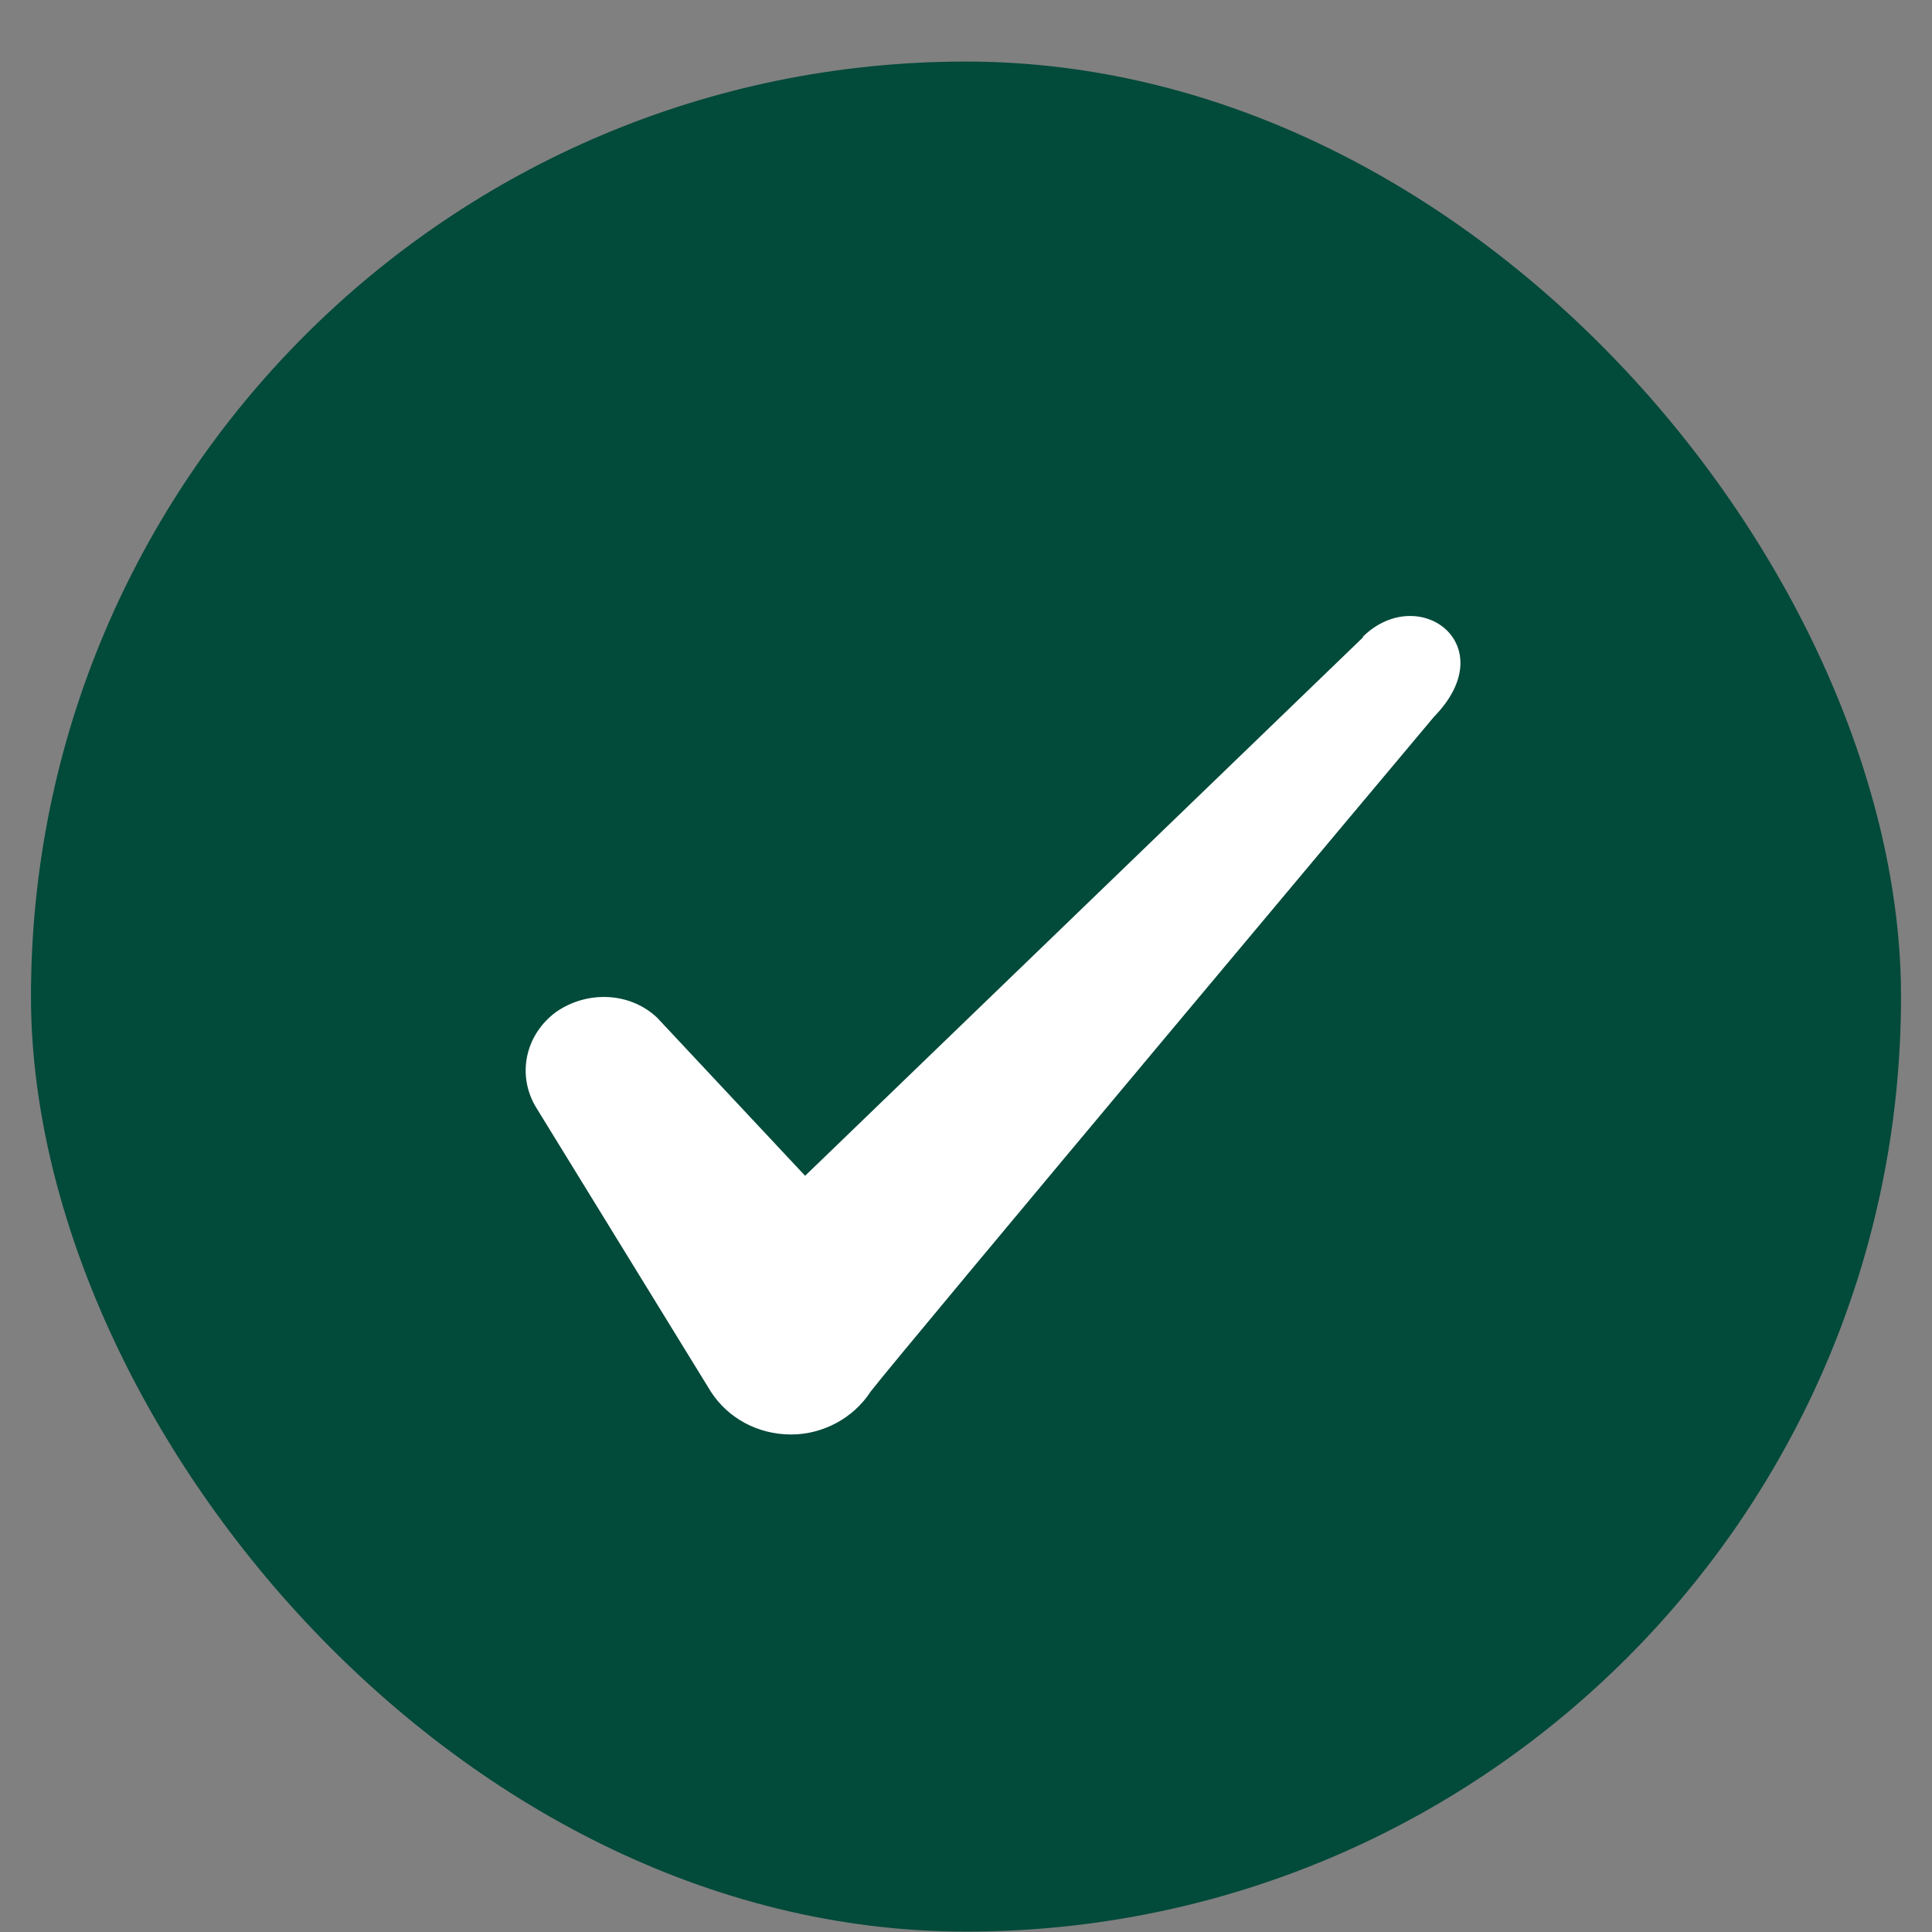 <svg width="29" height="29" viewBox="0 0 29 29" fill="none" xmlns="http://www.w3.org/2000/svg">
<rect x="0" y="0" width="29" height="29" fill="#808080" stroke="none"/>
<rect x="0.465" y="0.924" width="28.07" height="28.07" rx="14.035" fill="#024A3A"/>
<path fill-rule="evenodd" clip-rule="evenodd" d="M20.459 9.567L12.085 17.649L9.863 15.275C9.454 14.889 8.81 14.865 8.343 15.193C7.886 15.532 7.758 16.128 8.038 16.608L10.67 20.889C10.927 21.286 11.372 21.532 11.875 21.532C12.354 21.532 12.81 21.286 13.068 20.889C13.489 20.339 21.524 10.76 21.524 10.76C22.576 9.684 21.302 8.737 20.459 9.555V9.567Z" fill="white"/>
</svg>
